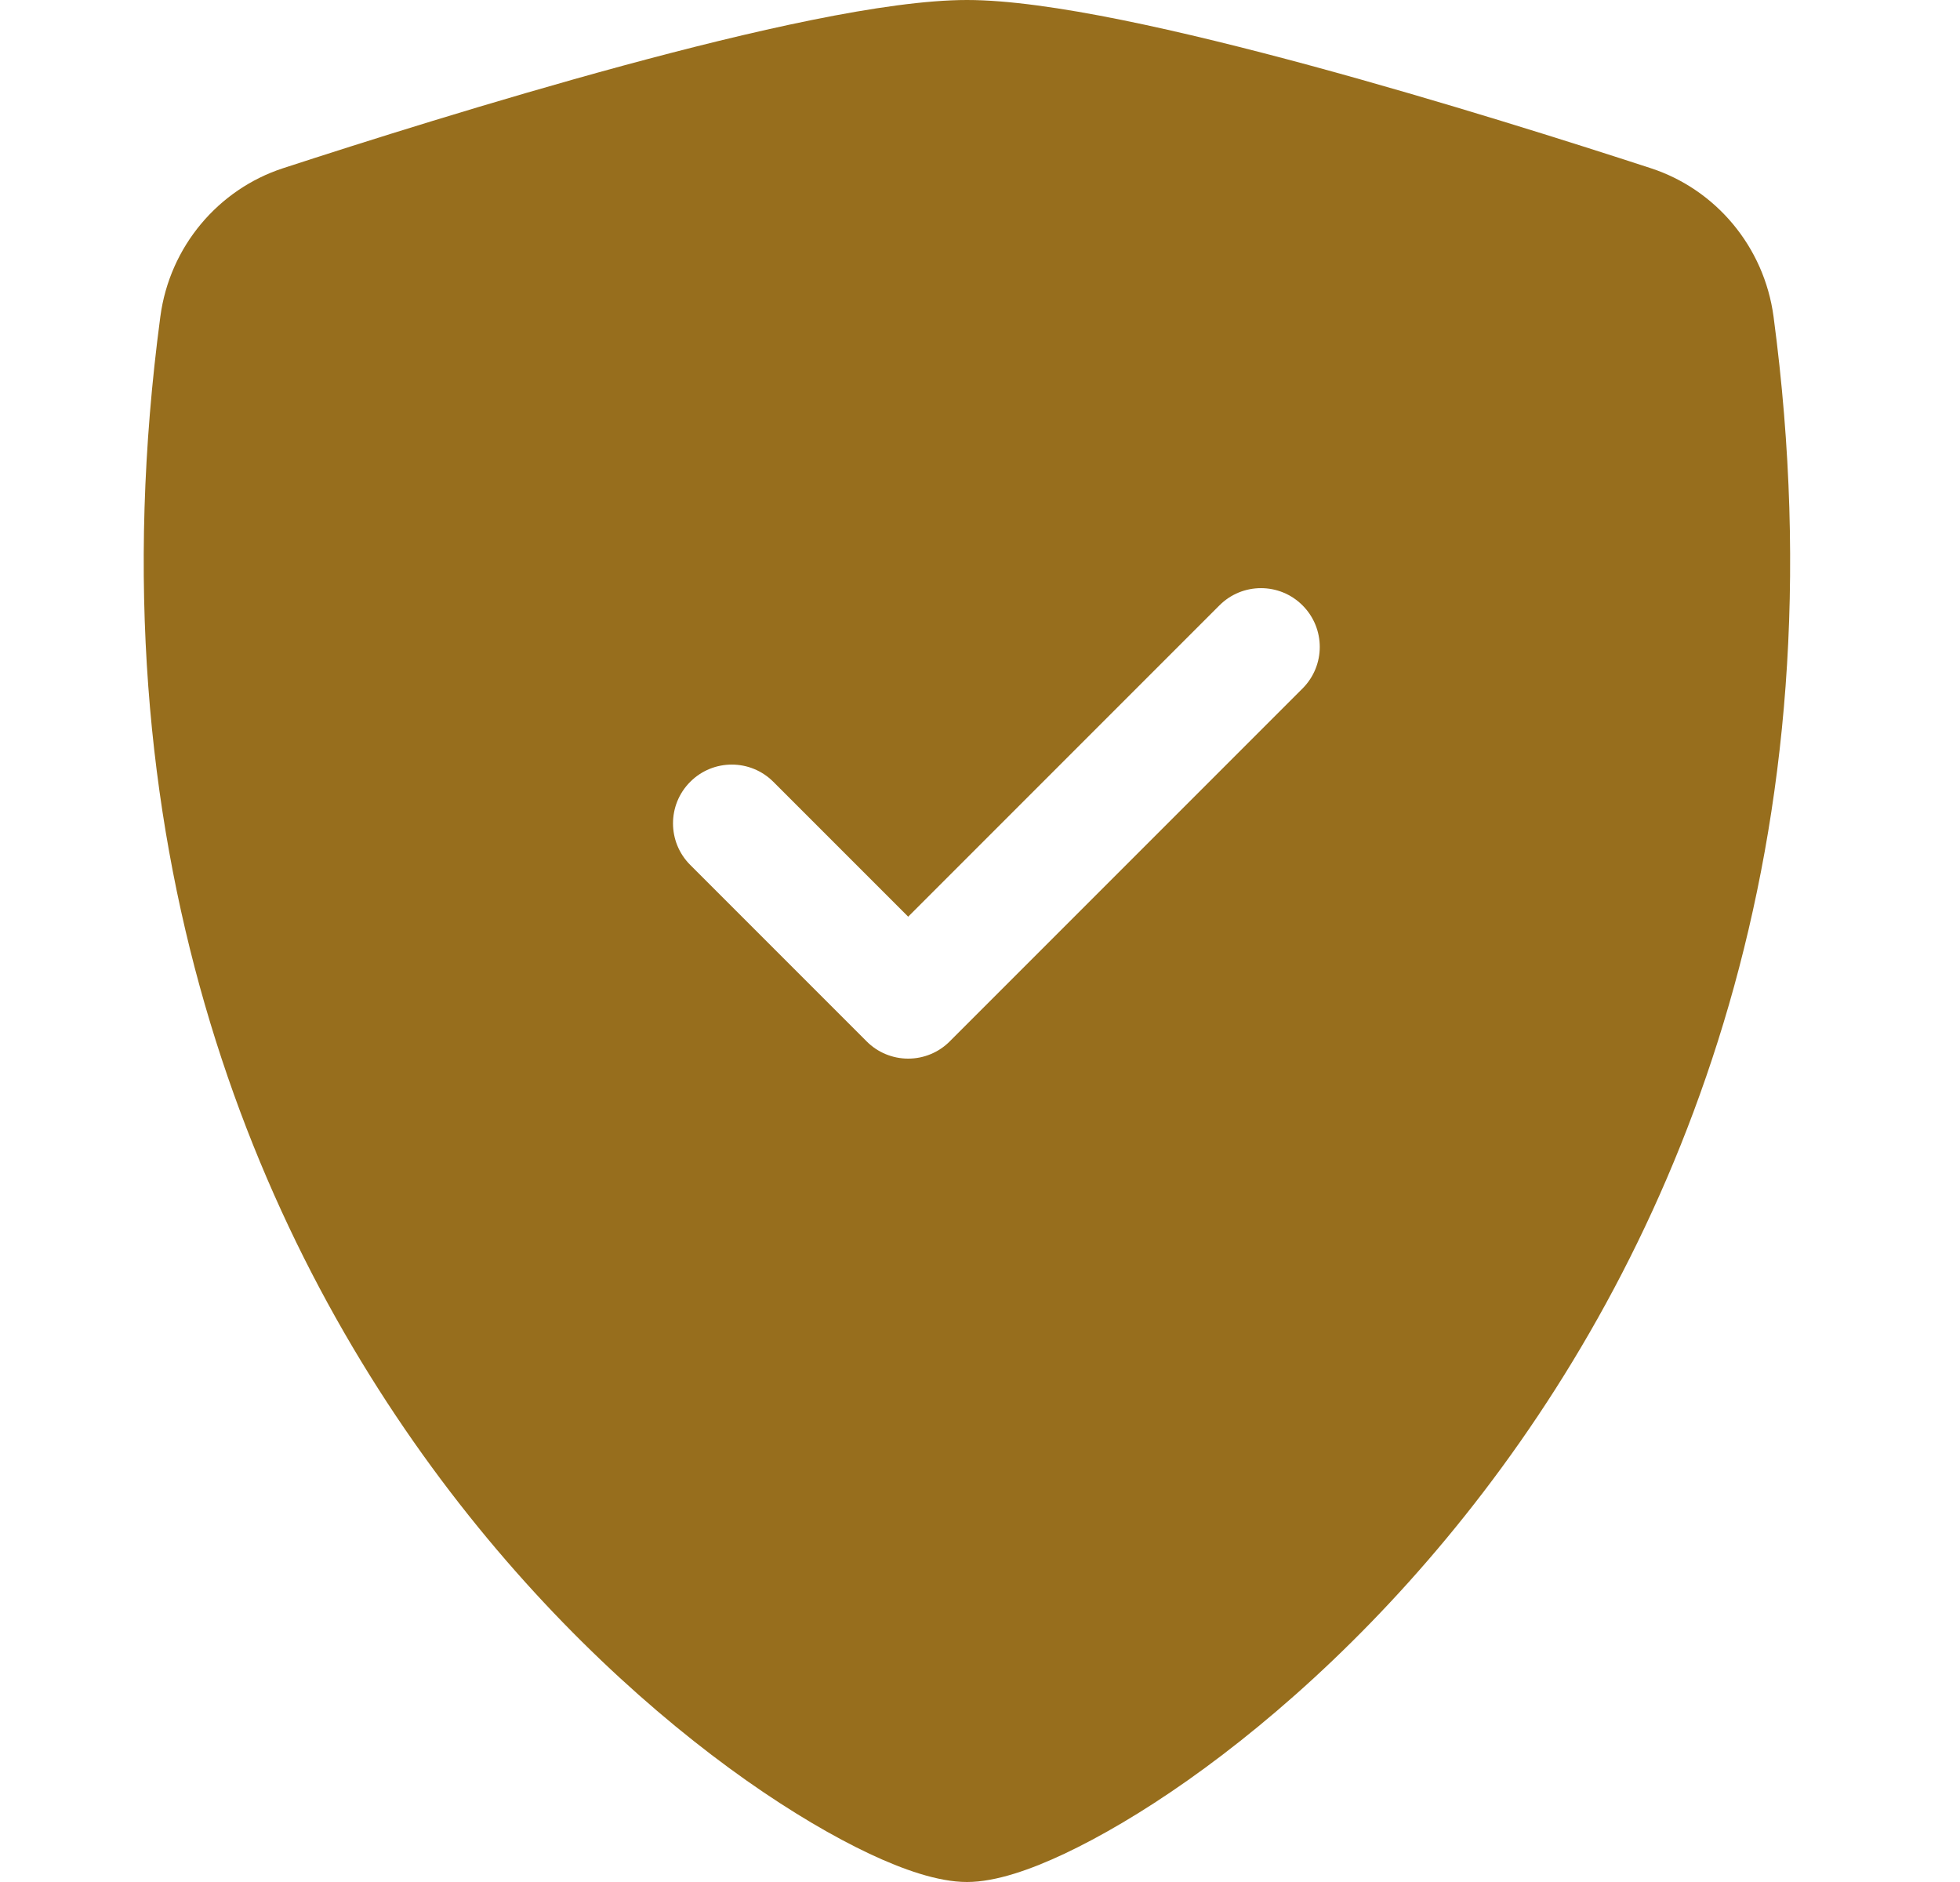 <svg width="25" height="24" viewBox="0 0 25 24" fill="none" xmlns="http://www.w3.org/2000/svg">
<path fill-rule="evenodd" clip-rule="evenodd" d="M12.334 0C13.368 0 15.097 0.398 16.726 0.839C18.391 1.291 20.069 1.823 21.056 2.145C21.879 2.413 22.502 3.141 22.622 4.039C23.516 10.754 21.441 15.73 18.924 19.023C17.671 20.663 16.309 21.886 15.149 22.704C14.57 23.112 14.032 23.425 13.576 23.64C13.155 23.838 12.705 24 12.334 24C11.963 24 11.511 23.838 11.09 23.64C10.635 23.425 10.098 23.112 9.519 22.704C8.359 21.886 6.996 20.663 5.742 19.023C3.225 15.73 1.15 10.754 2.045 4.039C2.164 3.141 2.788 2.413 3.611 2.145C4.598 1.823 6.276 1.291 7.941 0.839C9.569 0.398 11.3 0 12.334 0ZM16.614 7.72C16.321 7.427 15.847 7.427 15.554 7.72L11.584 11.69L9.864 9.97C9.571 9.677 9.097 9.677 8.804 9.97C8.511 10.263 8.511 10.737 8.804 11.03L11.054 13.28C11.194 13.421 11.385 13.5 11.584 13.5C11.783 13.5 11.974 13.421 12.114 13.28L16.614 8.78C16.907 8.487 16.907 8.013 16.614 7.72Z" fill="#976E1D"/>
</svg>
